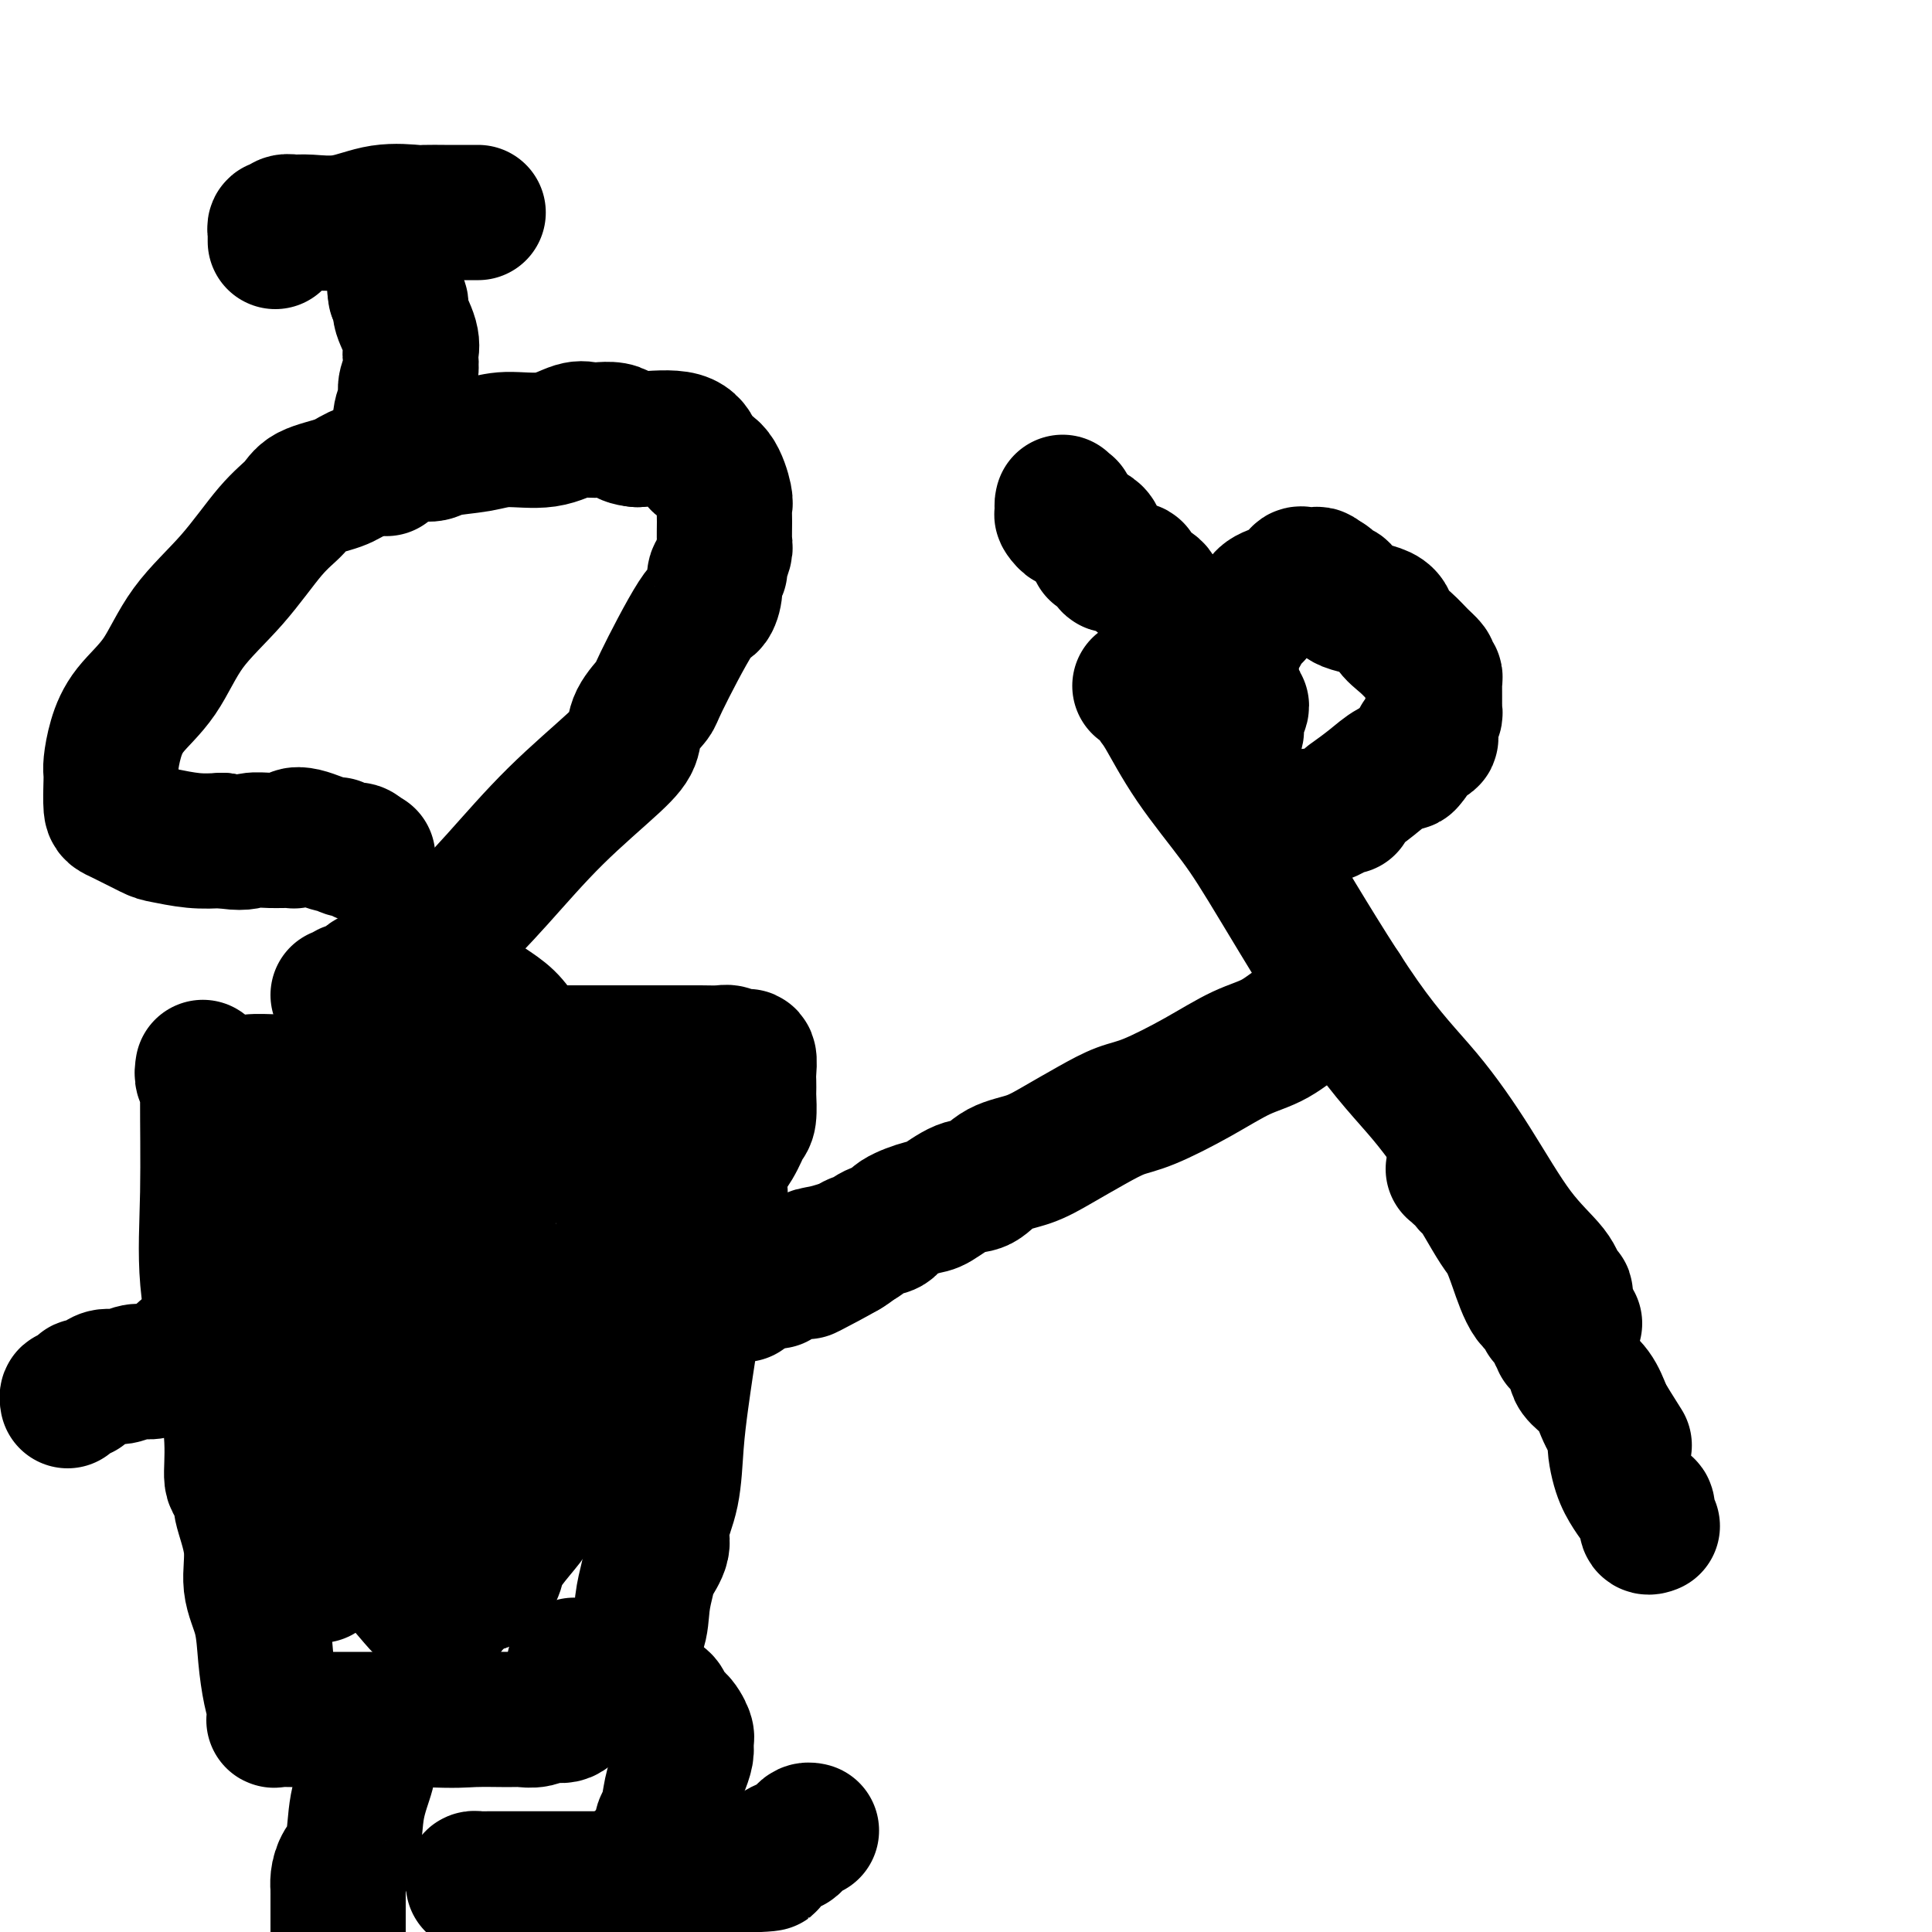 <svg viewBox='0 0 400 400' version='1.1' xmlns='http://www.w3.org/2000/svg' xmlns:xlink='http://www.w3.org/1999/xlink'><g fill='none' stroke='#000000' stroke-width='28' stroke-linecap='round' stroke-linejoin='round'><path d='M236,142c0.761,0.228 1.521,0.455 2,1c0.479,0.545 0.676,1.407 1,2c0.324,0.593 0.773,0.916 2,3c1.227,2.084 3.230,5.930 6,10c2.770,4.070 6.306,8.363 9,12c2.694,3.637 4.545,6.617 9,14c4.455,7.383 11.512,19.170 17,27c5.488,7.830 9.407,11.702 13,16c3.593,4.298 6.861,9.023 10,14c3.139,4.977 6.148,10.208 9,14c2.852,3.792 5.548,6.146 7,8c1.452,1.854 1.661,3.208 2,4c0.339,0.792 0.809,1.020 1,1c0.191,-0.020 0.104,-0.290 0,0c-0.104,0.290 -0.225,1.139 0,2c0.225,0.861 0.796,1.733 1,2c0.204,0.267 0.041,-0.072 0,0c-0.041,0.072 0.041,0.555 0,1c-0.041,0.445 -0.203,0.850 0,1c0.203,0.150 0.772,0.043 1,0c0.228,-0.043 0.114,-0.021 0,0'/><path d='M278,205c0.065,0.429 0.130,0.858 0,1c-0.130,0.142 -0.455,-0.001 -1,0c-0.545,0.001 -1.311,0.148 -2,1c-0.689,0.852 -1.302,2.411 -2,3c-0.698,0.589 -1.480,0.210 -3,1c-1.520,0.790 -3.777,2.749 -6,4c-2.223,1.251 -4.413,1.793 -7,3c-2.587,1.207 -5.573,3.078 -9,5c-3.427,1.922 -7.296,3.894 -10,5c-2.704,1.106 -4.243,1.344 -6,2c-1.757,0.656 -3.733,1.728 -6,3c-2.267,1.272 -4.824,2.744 -7,4c-2.176,1.256 -3.969,2.295 -6,3c-2.031,0.705 -4.298,1.077 -6,2c-1.702,0.923 -2.838,2.396 -4,3c-1.162,0.604 -2.351,0.337 -4,1c-1.649,0.663 -3.757,2.256 -5,3c-1.243,0.744 -1.622,0.638 -3,1c-1.378,0.362 -3.755,1.192 -5,2c-1.245,0.808 -1.359,1.595 -2,2c-0.641,0.405 -1.811,0.428 -3,1c-1.189,0.572 -2.397,1.692 -3,2c-0.603,0.308 -0.601,-0.198 -1,0c-0.399,0.198 -1.200,1.099 -2,2'/><path d='M175,259c-15.811,8.362 -3.840,2.267 0,0c3.840,-2.267 -0.453,-0.705 -3,0c-2.547,0.705 -3.348,0.554 -4,1c-0.652,0.446 -1.154,1.491 -2,2c-0.846,0.509 -2.035,0.483 -3,1c-0.965,0.517 -1.704,1.576 -2,2c-0.296,0.424 -0.148,0.212 0,0'/><path d='M154,268c-0.331,-0.000 -0.663,-0.000 -1,0c-0.337,0.000 -0.680,0.001 -1,0c-0.320,-0.001 -0.616,-0.002 -1,0c-0.384,0.002 -0.856,0.007 -1,0c-0.144,-0.007 0.039,-0.027 -1,0c-1.039,0.027 -3.300,0.101 -4,0c-0.700,-0.101 0.161,-0.377 -1,0c-1.161,0.377 -4.346,1.408 -6,2c-1.654,0.592 -1.779,0.747 -3,1c-1.221,0.253 -3.538,0.604 -6,1c-2.462,0.396 -5.069,0.836 -8,1c-2.931,0.164 -6.188,0.050 -8,0c-1.812,-0.050 -2.180,-0.038 -3,0c-0.820,0.038 -2.091,0.100 -3,0c-0.909,-0.100 -1.454,-0.363 -2,0c-0.546,0.363 -1.093,1.353 -2,2c-0.907,0.647 -2.174,0.952 -3,1c-0.826,0.048 -1.210,-0.160 -2,0c-0.790,0.160 -1.985,0.688 -3,1c-1.015,0.312 -1.848,0.409 -3,1c-1.152,0.591 -2.621,1.675 -4,2c-1.379,0.325 -2.669,-0.109 -3,0c-0.331,0.109 0.295,0.760 0,1c-0.295,0.240 -1.513,0.069 -2,0c-0.487,-0.069 -0.244,-0.034 0,0'/><path d='M42,221c-0.115,0.730 -0.229,1.459 0,2c0.229,0.541 0.803,0.892 1,1c0.197,0.108 0.018,-0.028 0,4c-0.018,4.028 0.123,12.222 0,19c-0.123,6.778 -0.512,12.142 0,18c0.512,5.858 1.926,12.209 3,18c1.074,5.791 1.809,11.022 2,15c0.191,3.978 -0.161,6.703 0,8c0.161,1.297 0.836,1.166 1,1c0.164,-0.166 -0.182,-0.367 0,0c0.182,0.367 0.893,1.302 1,2c0.107,0.698 -0.389,1.160 0,3c0.389,1.840 1.662,5.058 2,8c0.338,2.942 -0.260,5.607 0,8c0.260,2.393 1.377,4.516 2,7c0.623,2.484 0.753,5.331 1,8c0.247,2.669 0.612,5.160 1,7c0.388,1.840 0.799,3.029 1,4c0.201,0.971 0.191,1.724 0,2c-0.191,0.276 -0.562,0.074 0,0c0.562,-0.074 2.058,-0.020 4,0c1.942,0.020 4.331,0.005 7,0c2.669,-0.005 5.620,-0.002 9,0c3.380,0.002 7.190,0.001 11,0'/><path d='M88,356c6.674,0.308 7.860,0.078 10,0c2.140,-0.078 5.234,-0.005 7,0c1.766,0.005 2.204,-0.059 3,0c0.796,0.059 1.949,0.242 3,0c1.051,-0.242 2.000,-0.910 3,-1c1.000,-0.090 2.050,0.396 3,0c0.950,-0.396 1.798,-1.674 2,-2c0.202,-0.326 -0.244,0.299 0,0c0.244,-0.299 1.177,-1.523 2,-2c0.823,-0.477 1.534,-0.206 2,0c0.466,0.206 0.686,0.349 1,0c0.314,-0.349 0.722,-1.190 1,-2c0.278,-0.810 0.428,-1.591 1,-2c0.572,-0.409 1.568,-0.448 2,-1c0.432,-0.552 0.299,-1.616 1,-3c0.701,-1.384 2.234,-3.087 3,-5c0.766,-1.913 0.764,-4.036 1,-6c0.236,-1.964 0.711,-3.770 1,-5c0.289,-1.230 0.392,-1.883 1,-3c0.608,-1.117 1.721,-2.698 2,-4c0.279,-1.302 -0.276,-2.324 0,-4c0.276,-1.676 1.383,-4.007 2,-7c0.617,-2.993 0.742,-6.648 1,-10c0.258,-3.352 0.648,-6.401 1,-9c0.352,-2.599 0.667,-4.748 1,-7c0.333,-2.252 0.685,-4.606 1,-6c0.315,-1.394 0.593,-1.829 1,-3c0.407,-1.171 0.944,-3.077 1,-4c0.056,-0.923 -0.370,-0.864 0,-2c0.370,-1.136 1.534,-3.467 2,-5c0.466,-1.533 0.233,-2.266 0,-3'/><path d='M147,260c1.502,-9.830 0.256,-4.407 0,-3c-0.256,1.407 0.477,-1.204 1,-3c0.523,-1.796 0.837,-2.779 1,-4c0.163,-1.221 0.177,-2.681 0,-4c-0.177,-1.319 -0.545,-2.497 0,-4c0.545,-1.503 2.002,-3.329 3,-5c0.998,-1.671 1.535,-3.186 2,-4c0.465,-0.814 0.856,-0.926 1,-2c0.144,-1.074 0.040,-3.108 0,-4c-0.040,-0.892 -0.014,-0.642 0,-1c0.014,-0.358 0.018,-1.325 0,-2c-0.018,-0.675 -0.057,-1.057 0,-2c0.057,-0.943 0.209,-2.448 0,-3c-0.209,-0.552 -0.780,-0.152 -1,0c-0.220,0.152 -0.087,0.055 0,0c0.087,-0.055 0.130,-0.067 0,0c-0.130,0.067 -0.434,0.214 -1,0c-0.566,-0.214 -1.395,-0.789 -2,-1c-0.605,-0.211 -0.985,-0.056 -2,0c-1.015,0.056 -2.665,0.015 -4,0c-1.335,-0.015 -2.355,-0.004 -4,0c-1.645,0.004 -3.914,0.001 -6,0c-2.086,-0.001 -3.989,-0.000 -6,0c-2.011,0.000 -4.130,-0.001 -6,0c-1.870,0.001 -3.492,0.003 -5,0c-1.508,-0.003 -2.904,-0.011 -5,0c-2.096,0.011 -4.893,0.042 -7,0c-2.107,-0.042 -3.523,-0.155 -5,0c-1.477,0.155 -3.013,0.580 -4,1c-0.987,0.420 -1.425,0.834 -2,1c-0.575,0.166 -1.288,0.083 -2,0'/><path d='M93,220c-9.896,0.373 -3.635,0.804 -2,1c1.635,0.196 -1.357,0.157 -4,0c-2.643,-0.157 -4.937,-0.430 -7,0c-2.063,0.430 -3.894,1.565 -5,2c-1.106,0.435 -1.486,0.169 -3,0c-1.514,-0.169 -4.162,-0.242 -6,0c-1.838,0.242 -2.867,0.800 -4,1c-1.133,0.200 -2.370,0.042 -3,0c-0.630,-0.042 -0.652,0.030 -2,0c-1.348,-0.030 -4.021,-0.164 -5,0c-0.979,0.164 -0.265,0.624 0,1c0.265,0.376 0.081,0.668 0,1c-0.081,0.332 -0.060,0.705 0,1c0.060,0.295 0.160,0.513 0,1c-0.160,0.487 -0.580,1.244 -1,2'/><path d='M51,230c-0.155,1.790 -0.041,3.264 0,5c0.041,1.736 0.009,3.733 0,7c-0.009,3.267 0.004,7.803 0,10c-0.004,2.197 -0.026,2.057 0,3c0.026,0.943 0.101,2.971 0,4c-0.101,1.029 -0.379,1.059 0,2c0.379,0.941 1.414,2.791 2,4c0.586,1.209 0.724,1.776 1,3c0.276,1.224 0.691,3.106 1,5c0.309,1.894 0.514,3.802 1,7c0.486,3.198 1.255,7.688 2,10c0.745,2.312 1.466,2.446 2,3c0.534,0.554 0.879,1.528 1,2c0.121,0.472 0.017,0.441 0,1c-0.017,0.559 0.053,1.706 0,2c-0.053,0.294 -0.229,-0.267 0,0c0.229,0.267 0.863,1.360 1,2c0.137,0.640 -0.223,0.827 2,4c2.223,3.173 7.029,9.334 10,13c2.971,3.666 4.109,4.838 6,7c1.891,2.162 4.537,5.315 6,7c1.463,1.685 1.745,1.901 2,2c0.255,0.099 0.483,0.079 1,0c0.517,-0.079 1.324,-0.217 2,0c0.676,0.217 1.220,0.789 2,0c0.780,-0.789 1.794,-2.940 3,-4c1.206,-1.060 2.603,-1.030 4,-1'/><path d='M100,328c2.479,-1.516 2.678,-2.805 3,-4c0.322,-1.195 0.767,-2.297 2,-4c1.233,-1.703 3.254,-4.008 4,-5c0.746,-0.992 0.217,-0.670 1,-2c0.783,-1.330 2.878,-4.310 4,-6c1.122,-1.690 1.270,-2.088 2,-3c0.730,-0.912 2.042,-2.337 3,-4c0.958,-1.663 1.561,-3.565 2,-5c0.439,-1.435 0.714,-2.404 1,-4c0.286,-1.596 0.582,-3.820 1,-5c0.418,-1.180 0.957,-1.315 1,-2c0.043,-0.685 -0.409,-1.919 0,-3c0.409,-1.081 1.679,-2.009 2,-3c0.321,-0.991 -0.306,-2.046 0,-3c0.306,-0.954 1.544,-1.807 2,-3c0.456,-1.193 0.130,-2.727 0,-4c-0.130,-1.273 -0.063,-2.284 0,-3c0.063,-0.716 0.123,-1.138 0,-2c-0.123,-0.862 -0.427,-2.166 0,-4c0.427,-1.834 1.585,-4.200 2,-5c0.415,-0.800 0.086,-0.034 0,0c-0.086,0.034 0.071,-0.664 0,-1c-0.071,-0.336 -0.370,-0.309 0,-1c0.370,-0.691 1.408,-2.100 2,-3c0.592,-0.900 0.739,-1.291 0,-2c-0.739,-0.709 -2.363,-1.736 -3,-3c-0.637,-1.264 -0.287,-2.763 -1,-4c-0.713,-1.237 -2.489,-2.210 -4,-3c-1.511,-0.790 -2.755,-1.395 -4,-2'/><path d='M120,235c-1.295,-1.166 -0.531,-1.581 -1,-2c-0.469,-0.419 -2.169,-0.843 -3,-1c-0.831,-0.157 -0.791,-0.046 -1,0c-0.209,0.046 -0.667,0.028 -1,0c-0.333,-0.028 -0.543,-0.064 -1,0c-0.457,0.064 -1.163,0.230 -2,1c-0.837,0.770 -1.805,2.143 -3,3c-1.195,0.857 -2.617,1.197 -4,2c-1.383,0.803 -2.728,2.069 -4,3c-1.272,0.931 -2.472,1.528 -4,2c-1.528,0.472 -3.382,0.818 -7,4c-3.618,3.182 -8.998,9.198 -13,13c-4.002,3.802 -6.626,5.390 -9,8c-2.374,2.610 -4.496,6.244 -6,9c-1.504,2.756 -2.388,4.636 -3,6c-0.612,1.364 -0.951,2.213 -1,3c-0.049,0.787 0.193,1.512 0,2c-0.193,0.488 -0.823,0.737 -1,1c-0.177,0.263 0.097,0.538 0,1c-0.097,0.462 -0.564,1.112 -1,2c-0.436,0.888 -0.842,2.016 -1,3c-0.158,0.984 -0.069,1.825 0,3c0.069,1.175 0.118,2.685 0,4c-0.118,1.315 -0.405,2.436 0,4c0.405,1.564 1.500,3.572 2,5c0.500,1.428 0.405,2.278 1,3c0.595,0.722 1.880,1.318 3,2c1.120,0.682 2.073,1.451 3,2c0.927,0.549 1.826,0.879 3,1c1.174,0.121 2.621,0.035 4,0c1.379,-0.035 2.689,-0.017 4,0'/><path d='M74,319c1.880,0.108 1.079,-0.123 1,0c-0.079,0.123 0.564,0.601 2,0c1.436,-0.601 3.666,-2.282 5,-3c1.334,-0.718 1.771,-0.472 2,-1c0.229,-0.528 0.251,-1.831 1,-3c0.749,-1.169 2.227,-2.204 3,-3c0.773,-0.796 0.842,-1.352 1,-2c0.158,-0.648 0.405,-1.388 1,-2c0.595,-0.612 1.540,-1.096 2,-2c0.460,-0.904 0.437,-2.227 1,-3c0.563,-0.773 1.714,-0.994 2,-2c0.286,-1.006 -0.292,-2.795 0,-5c0.292,-2.205 1.455,-4.825 2,-7c0.545,-2.175 0.472,-3.903 1,-6c0.528,-2.097 1.657,-4.562 2,-8c0.343,-3.438 -0.100,-7.848 0,-11c0.100,-3.152 0.744,-5.045 1,-7c0.256,-1.955 0.124,-3.974 1,-6c0.876,-2.026 2.760,-4.061 4,-6c1.240,-1.939 1.835,-3.781 2,-6c0.165,-2.219 -0.100,-4.815 0,-6c0.100,-1.185 0.564,-0.959 1,-1c0.436,-0.041 0.843,-0.348 1,-1c0.157,-0.652 0.062,-1.648 0,-3c-0.062,-1.352 -0.091,-3.061 0,-4c0.091,-0.939 0.304,-1.107 0,-2c-0.304,-0.893 -1.123,-2.510 -2,-4c-0.877,-1.490 -1.812,-2.853 -3,-4c-1.188,-1.147 -2.627,-2.078 -4,-3c-1.373,-0.922 -2.678,-1.835 -4,-2c-1.322,-0.165 -2.661,0.417 -4,1'/><path d='M93,207c-1.928,-0.526 -0.749,0.160 -1,1c-0.251,0.840 -1.934,1.836 -3,3c-1.066,1.164 -1.517,2.498 -3,4c-1.483,1.502 -3.999,3.171 -7,6c-3.001,2.829 -6.488,6.816 -9,10c-2.512,3.184 -4.050,5.564 -5,8c-0.950,2.436 -1.312,4.926 -2,7c-0.688,2.074 -1.701,3.730 -2,5c-0.299,1.270 0.117,2.152 0,3c-0.117,0.848 -0.767,1.661 -1,3c-0.233,1.339 -0.051,3.205 0,6c0.051,2.795 -0.031,6.519 0,10c0.031,3.481 0.174,6.719 1,10c0.826,3.281 2.335,6.604 4,10c1.665,3.396 3.485,6.866 5,9c1.515,2.134 2.726,2.933 4,4c1.274,1.067 2.612,2.403 3,3c0.388,0.597 -0.175,0.456 0,0c0.175,-0.456 1.087,-1.228 2,-2'/><path d='M79,307c0.262,-0.853 -0.083,-1.985 0,-3c0.083,-1.015 0.595,-1.912 1,-3c0.405,-1.088 0.704,-2.365 1,-4c0.296,-1.635 0.590,-3.627 1,-6c0.410,-2.373 0.936,-5.128 1,-8c0.064,-2.872 -0.333,-5.861 0,-8c0.333,-2.139 1.396,-3.427 2,-5c0.604,-1.573 0.750,-3.429 1,-5c0.250,-1.571 0.603,-2.856 1,-4c0.397,-1.144 0.838,-2.148 1,-3c0.162,-0.852 0.046,-1.551 0,-2c-0.046,-0.449 -0.023,-0.649 0,-1c0.023,-0.351 0.046,-0.854 0,-1c-0.046,-0.146 -0.163,0.065 0,0c0.163,-0.065 0.604,-0.408 0,0c-0.604,0.408 -2.254,1.565 -3,3c-0.746,1.435 -0.588,3.148 -2,6c-1.412,2.852 -4.394,6.842 -6,10c-1.606,3.158 -1.835,5.484 -3,10c-1.165,4.516 -3.265,11.223 -4,14c-0.735,2.777 -0.106,1.623 0,3c0.106,1.377 -0.311,5.286 -1,9c-0.689,3.714 -1.648,7.233 -2,9c-0.352,1.767 -0.095,1.784 0,2c0.095,0.216 0.027,0.633 0,1c-0.027,0.367 -0.014,0.683 0,1'/><path d='M67,322c-1.531,7.746 -0.359,2.612 0,1c0.359,-1.612 -0.096,0.297 0,1c0.096,0.703 0.742,0.201 1,0c0.258,-0.201 0.129,-0.100 0,0'/><path d='M255,137c-0.001,-0.447 -0.001,-0.893 0,-1c0.001,-0.107 0.004,0.126 0,0c-0.004,-0.126 -0.016,-0.612 0,-1c0.016,-0.388 0.061,-0.677 0,-1c-0.061,-0.323 -0.227,-0.678 0,-1c0.227,-0.322 0.849,-0.611 1,-1c0.151,-0.389 -0.167,-0.878 0,-1c0.167,-0.122 0.818,0.123 1,0c0.182,-0.123 -0.106,-0.613 0,-1c0.106,-0.387 0.605,-0.670 1,-1c0.395,-0.330 0.684,-0.707 1,-1c0.316,-0.293 0.658,-0.503 1,-1c0.342,-0.497 0.684,-1.282 1,-2c0.316,-0.718 0.605,-1.369 2,-2c1.395,-0.631 3.897,-1.241 5,-2c1.103,-0.759 0.806,-1.668 1,-2c0.194,-0.332 0.878,-0.086 1,0c0.122,0.086 -0.318,0.013 0,0c0.318,-0.013 1.393,0.035 2,0c0.607,-0.035 0.745,-0.153 1,0c0.255,0.153 0.628,0.576 1,1'/><path d='M274,120c1.826,-0.002 0.893,1.493 1,2c0.107,0.507 1.256,0.026 2,0c0.744,-0.026 1.084,0.405 1,1c-0.084,0.595 -0.591,1.356 1,2c1.591,0.644 5.281,1.170 7,2c1.719,0.830 1.466,1.962 2,3c0.534,1.038 1.855,1.981 3,3c1.145,1.019 2.114,2.115 3,3c0.886,0.885 1.687,1.561 2,2c0.313,0.439 0.136,0.641 0,1c-0.136,0.359 -0.233,0.873 0,1c0.233,0.127 0.794,-0.134 1,0c0.206,0.134 0.055,0.663 0,1c-0.055,0.337 -0.015,0.481 0,1c0.015,0.519 0.004,1.411 0,2c-0.004,0.589 -0.001,0.875 0,1c0.001,0.125 -0.000,0.089 0,0c0.000,-0.089 0.001,-0.231 0,0c-0.001,0.231 -0.004,0.835 0,1c0.004,0.165 0.015,-0.111 0,0c-0.015,0.111 -0.056,0.607 0,1c0.056,0.393 0.211,0.682 0,1c-0.211,0.318 -0.786,0.663 -1,1c-0.214,0.337 -0.065,0.664 0,1c0.065,0.336 0.048,0.680 0,1c-0.048,0.320 -0.125,0.614 0,1c0.125,0.386 0.453,0.863 0,1c-0.453,0.137 -1.689,-0.066 -2,0c-0.311,0.066 0.301,0.402 0,1c-0.301,0.598 -1.515,1.456 -2,2c-0.485,0.544 -0.243,0.772 0,1'/><path d='M292,157c-0.712,0.821 -0.492,0.874 -1,1c-0.508,0.126 -1.744,0.325 -3,1c-1.256,0.675 -2.533,1.825 -4,3c-1.467,1.175 -3.123,2.376 -4,3c-0.877,0.624 -0.974,0.673 -1,1c-0.026,0.327 0.017,0.932 0,1c-0.017,0.068 -0.096,-0.402 -1,0c-0.904,0.402 -2.634,1.675 -4,2c-1.366,0.325 -2.368,-0.297 -3,0c-0.632,0.297 -0.895,1.513 -1,2c-0.105,0.487 -0.053,0.243 0,0'/><path d='M255,154c0.040,-0.468 0.080,-0.936 0,-1c-0.080,-0.064 -0.279,0.276 0,0c0.279,-0.276 1.036,-1.169 1,-2c-0.036,-0.831 -0.865,-1.601 -1,-2c-0.135,-0.399 0.423,-0.427 1,-1c0.577,-0.573 1.174,-1.690 1,-2c-0.174,-0.310 -1.118,0.186 -2,0c-0.882,-0.186 -1.702,-1.053 -2,-2c-0.298,-0.947 -0.073,-1.974 0,-3c0.073,-1.026 -0.006,-2.052 -1,-3c-0.994,-0.948 -2.904,-1.819 -4,-3c-1.096,-1.181 -1.377,-2.673 -2,-4c-0.623,-1.327 -1.589,-2.491 -2,-3c-0.411,-0.509 -0.267,-0.365 -1,-1c-0.733,-0.635 -2.342,-2.050 -3,-3c-0.658,-0.950 -0.364,-1.435 -1,-2c-0.636,-0.565 -2.202,-1.208 -3,-2c-0.798,-0.792 -0.827,-1.732 -1,-2c-0.173,-0.268 -0.490,0.136 -1,0c-0.510,-0.136 -1.215,-0.811 -2,-1c-0.785,-0.189 -1.651,0.110 -2,0c-0.349,-0.110 -0.182,-0.627 0,-1c0.182,-0.373 0.377,-0.600 0,-1c-0.377,-0.400 -1.328,-0.973 -2,-1c-0.672,-0.027 -1.066,0.493 -1,0c0.066,-0.493 0.590,-1.998 0,-3c-0.590,-1.002 -2.295,-1.501 -4,-2'/><path d='M223,109c-4.940,-4.607 -2.792,-1.626 -2,-1c0.792,0.626 0.226,-1.104 0,-2c-0.226,-0.896 -0.113,-0.958 0,-1c0.113,-0.042 0.226,-0.063 0,0c-0.226,0.063 -0.792,0.209 -1,0c-0.208,-0.209 -0.060,-0.774 0,-1c0.060,-0.226 0.030,-0.113 0,0'/><path d='M301,242c0.035,-0.006 0.070,-0.013 0,0c-0.070,0.013 -0.244,0.045 0,0c0.244,-0.045 0.905,-0.168 1,0c0.095,0.168 -0.376,0.626 0,1c0.376,0.374 1.599,0.663 2,1c0.401,0.337 -0.020,0.721 0,1c0.020,0.279 0.480,0.451 1,1c0.520,0.549 1.100,1.474 2,3c0.900,1.526 2.119,3.652 3,5c0.881,1.348 1.424,1.919 2,3c0.576,1.081 1.187,2.672 2,5c0.813,2.328 1.830,5.394 3,7c1.170,1.606 2.495,1.754 3,2c0.505,0.246 0.192,0.591 0,1c-0.192,0.409 -0.263,0.882 0,1c0.263,0.118 0.859,-0.118 1,0c0.141,0.118 -0.174,0.591 0,1c0.174,0.409 0.838,0.756 1,1c0.162,0.244 -0.177,0.387 0,1c0.177,0.613 0.872,1.697 1,2c0.128,0.303 -0.310,-0.174 0,0c0.310,0.174 1.368,0.998 2,2c0.632,1.002 0.838,2.180 1,3c0.162,0.820 0.281,1.282 1,2c0.719,0.718 2.040,1.693 3,3c0.960,1.307 1.560,2.945 2,4c0.440,1.055 0.720,1.528 1,2'/><path d='M333,294c5.428,8.716 2.998,4.508 2,4c-0.998,-0.508 -0.565,2.686 0,5c0.565,2.314 1.262,3.750 2,5c0.738,1.250 1.517,2.314 2,3c0.483,0.686 0.669,0.993 1,1c0.331,0.007 0.807,-0.285 1,0c0.193,0.285 0.104,1.148 0,2c-0.104,0.852 -0.224,1.692 0,2c0.224,0.308 0.791,0.083 1,0c0.209,-0.083 0.060,-0.024 0,0c-0.060,0.024 -0.030,0.012 0,0'/><path d='M70,206c0.353,0.109 0.706,0.219 1,0c0.294,-0.219 0.529,-0.766 1,-1c0.471,-0.234 1.177,-0.157 2,0c0.823,0.157 1.762,0.392 2,0c0.238,-0.392 -0.227,-1.410 0,-2c0.227,-0.590 1.145,-0.750 2,-1c0.855,-0.250 1.646,-0.590 4,-2c2.354,-1.410 6.270,-3.889 10,-7c3.730,-3.111 7.273,-6.855 11,-11c3.727,-4.145 7.636,-8.690 12,-13c4.364,-4.310 9.181,-8.383 12,-11c2.819,-2.617 3.641,-3.777 4,-5c0.359,-1.223 0.257,-2.507 1,-4c0.743,-1.493 2.333,-3.193 3,-4c0.667,-0.807 0.412,-0.720 2,-4c1.588,-3.280 5.018,-9.926 7,-13c1.982,-3.074 2.516,-2.576 3,-3c0.484,-0.424 0.918,-1.770 1,-3c0.082,-1.230 -0.188,-2.344 0,-3c0.188,-0.656 0.835,-0.853 1,-1c0.165,-0.147 -0.152,-0.242 0,-1c0.152,-0.758 0.774,-2.178 1,-3c0.226,-0.822 0.056,-1.046 0,-2c-0.056,-0.954 0.003,-2.636 0,-4c-0.003,-1.364 -0.066,-2.408 0,-3c0.066,-0.592 0.262,-0.730 0,-2c-0.262,-1.270 -0.982,-3.672 -2,-5c-1.018,-1.328 -2.335,-1.583 -3,-2c-0.665,-0.417 -0.679,-0.997 -1,-2c-0.321,-1.003 -0.949,-2.429 -3,-3c-2.051,-0.571 -5.526,-0.285 -9,0'/><path d='M132,91c-1.993,-0.166 -2.474,-0.583 -3,-1c-0.526,-0.417 -1.095,-0.836 -2,-1c-0.905,-0.164 -2.145,-0.073 -3,0c-0.855,0.073 -1.323,0.128 -2,0c-0.677,-0.128 -1.561,-0.438 -3,0c-1.439,0.438 -3.433,1.624 -6,2c-2.567,0.376 -5.708,-0.059 -8,0c-2.292,0.059 -3.735,0.610 -6,1c-2.265,0.390 -5.351,0.618 -7,1c-1.649,0.382 -1.859,0.917 -3,1c-1.141,0.083 -3.212,-0.288 -5,0c-1.788,0.288 -3.292,1.234 -5,2c-1.708,0.766 -3.619,1.351 -5,2c-1.381,0.649 -2.231,1.363 -4,2c-1.769,0.637 -4.457,1.197 -6,2c-1.543,0.803 -1.940,1.847 -3,3c-1.060,1.153 -2.784,2.414 -5,5c-2.216,2.586 -4.926,6.497 -8,10c-3.074,3.503 -6.512,6.598 -9,10c-2.488,3.402 -4.026,7.111 -6,10c-1.974,2.889 -4.385,4.959 -6,7c-1.615,2.041 -2.433,4.053 -3,6c-0.567,1.947 -0.882,3.829 -1,5c-0.118,1.171 -0.039,1.631 0,2c0.039,0.369 0.038,0.648 0,2c-0.038,1.352 -0.111,3.778 0,5c0.111,1.222 0.408,1.242 2,2c1.592,0.758 4.478,2.255 6,3c1.522,0.745 1.679,0.739 3,1c1.321,0.261 3.806,0.789 6,1c2.194,0.211 4.097,0.106 6,0'/><path d='M46,174c4.425,0.772 4.988,0.203 6,0c1.012,-0.203 2.473,-0.041 4,0c1.527,0.041 3.122,-0.039 4,0c0.878,0.039 1.041,0.196 1,0c-0.041,-0.196 -0.284,-0.746 0,-1c0.284,-0.254 1.096,-0.211 2,0c0.904,0.211 1.901,0.591 3,1c1.099,0.409 2.300,0.846 3,1c0.700,0.154 0.898,0.026 1,0c0.102,-0.026 0.108,0.049 0,0c-0.108,-0.049 -0.330,-0.223 0,0c0.330,0.223 1.212,0.843 2,1c0.788,0.157 1.481,-0.150 2,0c0.519,0.150 0.862,0.757 1,1c0.138,0.243 0.069,0.121 0,0'/><path d='M75,177c2.000,0.667 1.000,0.333 0,0'/><path d='M80,97c0.033,-0.416 0.065,-0.833 0,-1c-0.065,-0.167 -0.228,-0.086 0,0c0.228,0.086 0.846,0.177 1,0c0.154,-0.177 -0.156,-0.622 0,-1c0.156,-0.378 0.778,-0.689 1,-1c0.222,-0.311 0.046,-0.623 0,-1c-0.046,-0.377 0.039,-0.817 0,-1c-0.039,-0.183 -0.203,-0.107 0,0c0.203,0.107 0.771,0.244 1,0c0.229,-0.244 0.118,-0.869 0,-2c-0.118,-1.131 -0.242,-2.769 0,-4c0.242,-1.231 0.849,-2.055 1,-3c0.151,-0.945 -0.154,-2.011 0,-3c0.154,-0.989 0.765,-1.900 1,-3c0.235,-1.100 0.092,-2.387 0,-3c-0.092,-0.613 -0.133,-0.550 0,-1c0.133,-0.450 0.442,-1.413 0,-3c-0.442,-1.587 -1.634,-3.796 -2,-5c-0.366,-1.204 0.094,-1.401 0,-2c-0.094,-0.599 -0.741,-1.600 -1,-2c-0.259,-0.400 -0.129,-0.200 0,0'/><path d='M82,61c-0.500,-2.667 -0.250,-1.333 0,0'/><path d='M57,50c-0.000,-0.312 -0.001,-0.623 0,-1c0.001,-0.377 0.003,-0.818 0,-1c-0.003,-0.182 -0.013,-0.105 0,0c0.013,0.105 0.048,0.239 0,0c-0.048,-0.239 -0.179,-0.849 0,-1c0.179,-0.151 0.667,0.158 1,0c0.333,-0.158 0.512,-0.782 1,-1c0.488,-0.218 1.287,-0.030 2,0c0.713,0.030 1.340,-0.097 3,0c1.660,0.097 4.354,0.418 7,0c2.646,-0.418 5.246,-1.576 8,-2c2.754,-0.424 5.663,-0.114 7,0c1.337,0.114 1.103,0.030 2,0c0.897,-0.030 2.923,-0.008 4,0c1.077,0.008 1.203,0.002 2,0c0.797,-0.002 2.265,-0.001 3,0c0.735,0.001 0.736,0.000 1,0c0.264,-0.000 0.790,-0.000 1,0c0.210,0.000 0.105,0.000 0,0'/><path d='M76,364c0.210,0.691 0.420,1.382 0,3c-0.420,1.618 -1.472,4.164 -2,7c-0.528,2.836 -0.534,5.961 -1,8c-0.466,2.039 -1.393,2.992 -2,4c-0.607,1.008 -0.895,2.073 -1,3c-0.105,0.927 -0.028,1.718 0,2c0.028,0.282 0.008,0.056 0,0c-0.008,-0.056 -0.002,0.057 0,1c0.002,0.943 0.001,2.715 0,4c-0.001,1.285 -0.000,2.081 0,3c0.000,0.919 0.000,1.959 0,3'/><path d='M128,397c-0.158,0.349 -0.315,0.699 0,0c0.315,-0.699 1.103,-2.446 2,-4c0.897,-1.554 1.904,-2.913 2,-4c0.096,-1.087 -0.717,-1.901 0,-3c0.717,-1.099 2.966,-2.483 4,-4c1.034,-1.517 0.854,-3.168 1,-4c0.146,-0.832 0.617,-0.845 1,-2c0.383,-1.155 0.677,-3.451 1,-5c0.323,-1.549 0.675,-2.352 1,-3c0.325,-0.648 0.623,-1.140 1,-2c0.377,-0.860 0.835,-2.088 1,-3c0.165,-0.912 0.039,-1.509 0,-2c-0.039,-0.491 0.010,-0.875 0,-1c-0.010,-0.125 -0.079,0.008 0,0c0.079,-0.008 0.304,-0.158 0,-1c-0.304,-0.842 -1.138,-2.377 -2,-3c-0.862,-0.623 -1.752,-0.334 -2,-1c-0.248,-0.666 0.144,-2.287 -1,-3c-1.144,-0.713 -3.826,-0.517 -5,-1c-1.174,-0.483 -0.840,-1.645 -1,-2c-0.160,-0.355 -0.812,0.097 -1,0c-0.188,-0.097 0.089,-0.742 0,-1c-0.089,-0.258 -0.545,-0.129 -1,0'/><path d='M129,348c-1.338,-0.549 -0.684,0.077 -1,0c-0.316,-0.077 -1.601,-0.858 -3,-1c-1.399,-0.142 -2.911,0.354 -4,0c-1.089,-0.354 -1.755,-1.557 -2,-2c-0.245,-0.443 -0.070,-0.127 0,0c0.070,0.127 0.035,0.063 0,0'/><path d='M98,390c-0.085,-0.423 -0.170,-0.845 0,-1c0.170,-0.155 0.595,-0.041 1,0c0.405,0.041 0.791,0.011 1,0c0.209,-0.011 0.242,-0.003 1,0c0.758,0.003 2.242,0.001 4,0c1.758,-0.001 3.789,-0.001 5,0c1.211,0.001 1.600,0.001 4,0c2.400,-0.001 6.810,-0.004 10,0c3.190,0.004 5.160,0.015 8,0c2.840,-0.015 6.552,-0.057 9,0c2.448,0.057 3.633,0.214 4,0c0.367,-0.214 -0.084,-0.797 0,-1c0.084,-0.203 0.704,-0.026 1,0c0.296,0.026 0.269,-0.098 1,0c0.731,0.098 2.220,0.419 3,0c0.780,-0.419 0.853,-1.576 1,-2c0.147,-0.424 0.369,-0.114 1,0c0.631,0.114 1.670,0.031 2,0c0.330,-0.031 -0.049,-0.009 0,0c0.049,0.009 0.524,0.004 1,0'/><path d='M155,386c8.600,-0.509 1.600,0.218 0,0c-1.600,-0.218 2.201,-1.382 4,-2c1.799,-0.618 1.595,-0.690 2,-1c0.405,-0.310 1.418,-0.857 2,-1c0.582,-0.143 0.734,0.119 1,0c0.266,-0.119 0.646,-0.620 1,-1c0.354,-0.380 0.683,-0.638 1,-1c0.317,-0.362 0.624,-0.828 1,-1c0.376,-0.172 0.822,-0.049 1,0c0.178,0.049 0.089,0.025 0,0'/><path d='M42,281c-0.016,0.113 -0.032,0.226 0,0c0.032,-0.226 0.112,-0.791 0,-1c-0.112,-0.209 -0.417,-0.064 -1,0c-0.583,0.064 -1.443,0.046 -2,0c-0.557,-0.046 -0.809,-0.118 -1,0c-0.191,0.118 -0.319,0.428 -1,1c-0.681,0.572 -1.915,1.406 -3,2c-1.085,0.594 -2.020,0.946 -3,1c-0.980,0.054 -2.006,-0.192 -3,0c-0.994,0.192 -1.955,0.821 -3,1c-1.045,0.179 -2.175,-0.092 -3,0c-0.825,0.092 -1.345,0.547 -2,1c-0.655,0.453 -1.447,0.905 -2,1c-0.553,0.095 -0.869,-0.167 -1,0c-0.131,0.167 -0.077,0.762 0,1c0.077,0.238 0.178,0.120 0,0c-0.178,-0.120 -0.636,-0.242 -1,0c-0.364,0.242 -0.634,0.848 -1,1c-0.366,0.152 -0.829,-0.151 -1,0c-0.171,0.151 -0.049,0.758 0,1c0.049,0.242 0.024,0.121 0,0'/></g>
</svg>